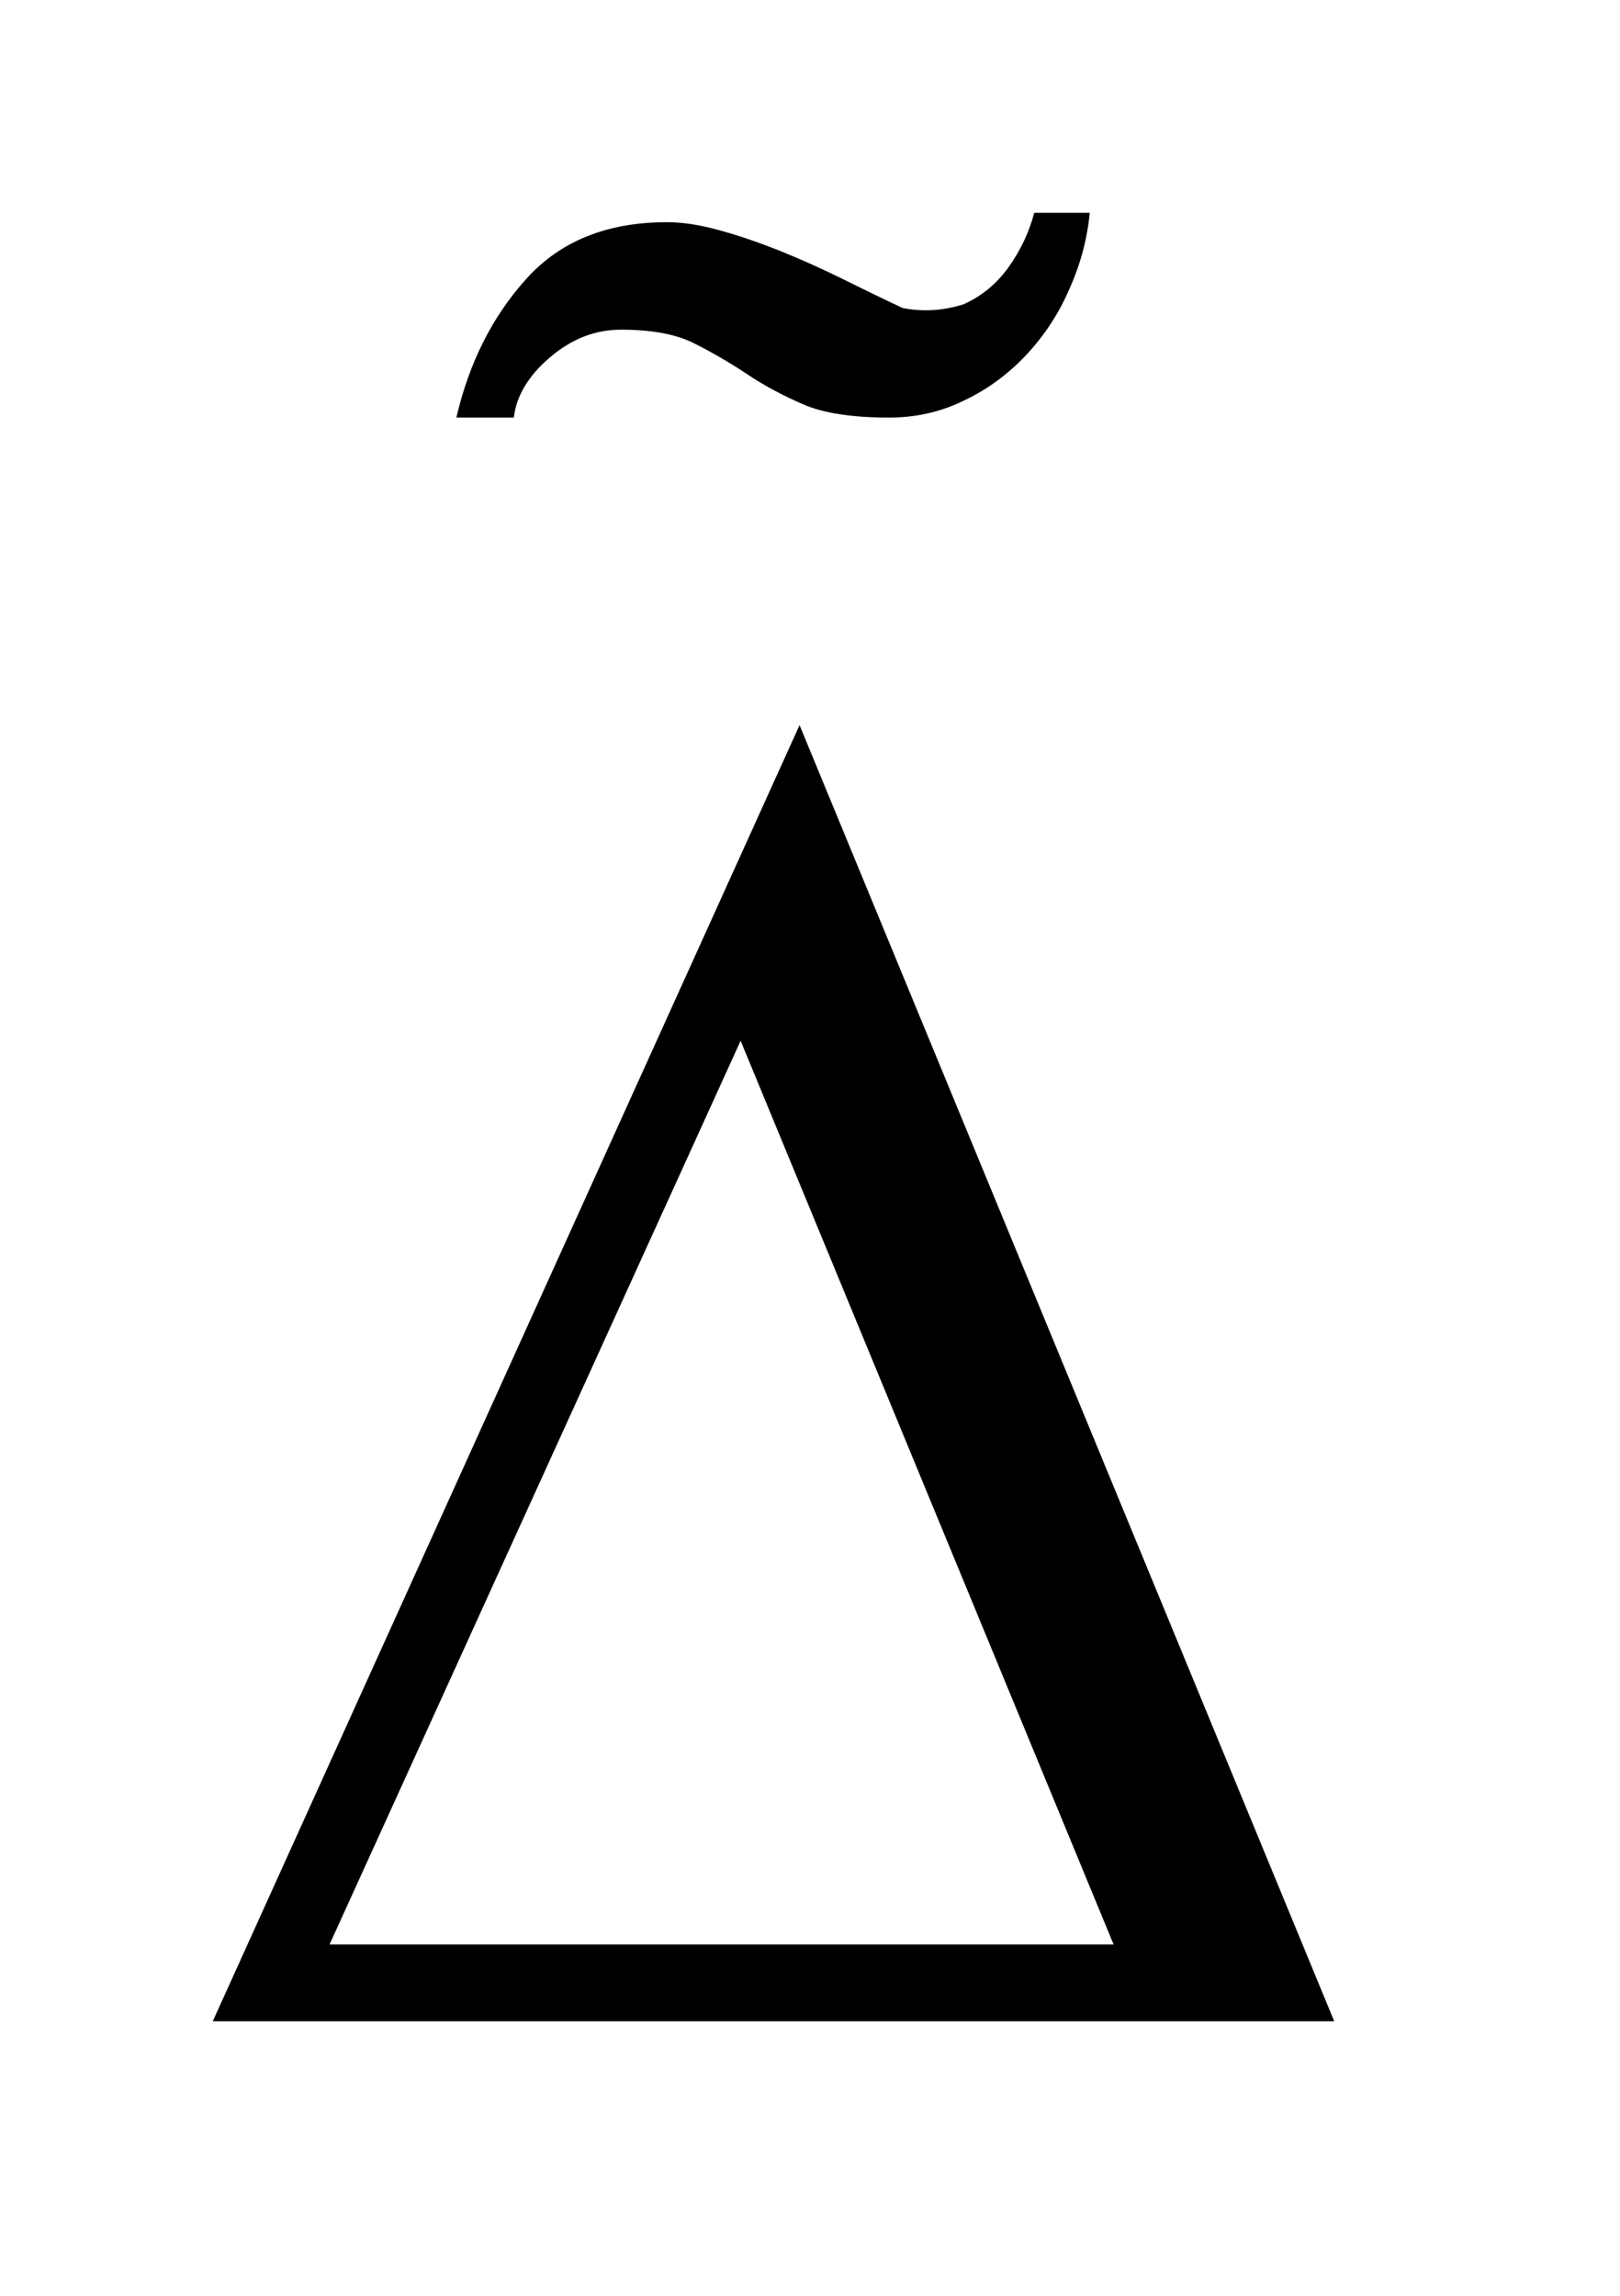 <?xml version="1.0" encoding="UTF-8"?>
<!DOCTYPE svg PUBLIC '-//W3C//DTD SVG 1.0//EN'
          'http://www.w3.org/TR/2001/REC-SVG-20010904/DTD/svg10.dtd'>
<svg stroke-dasharray="none" shape-rendering="auto" xmlns="http://www.w3.org/2000/svg" font-family="'Dialog'" text-rendering="auto" width="12" fill-opacity="1" color-interpolation="auto" color-rendering="auto" preserveAspectRatio="xMidYMid meet" font-size="12px" viewBox="0 0 12 17" fill="black" xmlns:xlink="http://www.w3.org/1999/xlink" stroke="black" image-rendering="auto" stroke-miterlimit="10" stroke-linecap="square" stroke-linejoin="miter" font-style="normal" stroke-width="1" height="17" stroke-dashoffset="0" font-weight="normal" stroke-opacity="1"
><!--Generated by the Batik Graphics2D SVG Generator--><defs id="genericDefs"
  /><g
  ><defs id="defs1"
    ><clipPath clipPathUnits="userSpaceOnUse" id="clipPath1"
      ><path d="M-1 -1 L6.271 -1 L6.271 9.497 L-1 9.497 L-1 -1 Z"
      /></clipPath
      ><clipPath clipPathUnits="userSpaceOnUse" id="clipPath2"
      ><path d="M-0 -0 L-0 8.497 L5.271 8.497 L5.271 -0 Z"
      /></clipPath
    ></defs
    ><g transform="scale(1.576,1.576) translate(1,1)"
    ><path d="M5.271 8.497 L0 8.497 L2.758 2.407 L5.271 8.497 ZM4.234 8.136 L2.481 3.89 L0.549 8.136 L4.234 8.136 Z" stroke="none" clip-path="url(#clipPath2)"
    /></g
    ><g transform="matrix(1.576,0,0,1.576,1.576,1.576)"
    ><path d="M4.027 0.356 C3.977 0.473 3.909 0.576 3.825 0.666 C3.741 0.756 3.644 0.828 3.533 0.881 C3.422 0.936 3.304 0.962 3.178 0.962 C3.004 0.962 2.869 0.941 2.773 0.899 C2.677 0.857 2.588 0.81 2.507 0.755 C2.427 0.702 2.344 0.654 2.26 0.612 C2.176 0.57 2.063 0.549 1.918 0.549 C1.798 0.549 1.687 0.592 1.585 0.679 C1.483 0.766 1.427 0.86 1.415 0.962 L1.145 0.962 C1.205 0.704 1.314 0.487 1.474 0.31 C1.633 0.133 1.853 0.044 2.135 0.044 C2.207 0.044 2.288 0.056 2.378 0.081 C2.468 0.105 2.563 0.138 2.662 0.177 C2.761 0.217 2.86 0.261 2.959 0.31 C3.058 0.359 3.152 0.405 3.242 0.447 C3.336 0.466 3.433 0.46 3.528 0.43 C3.612 0.393 3.683 0.335 3.74 0.256 C3.797 0.176 3.837 0.091 3.861 0 L4.122 0 C4.11 0.122 4.079 0.24 4.027 0.356 Z" stroke="none" clip-path="url(#clipPath2)"
    /></g
  ></g
></svg
>
